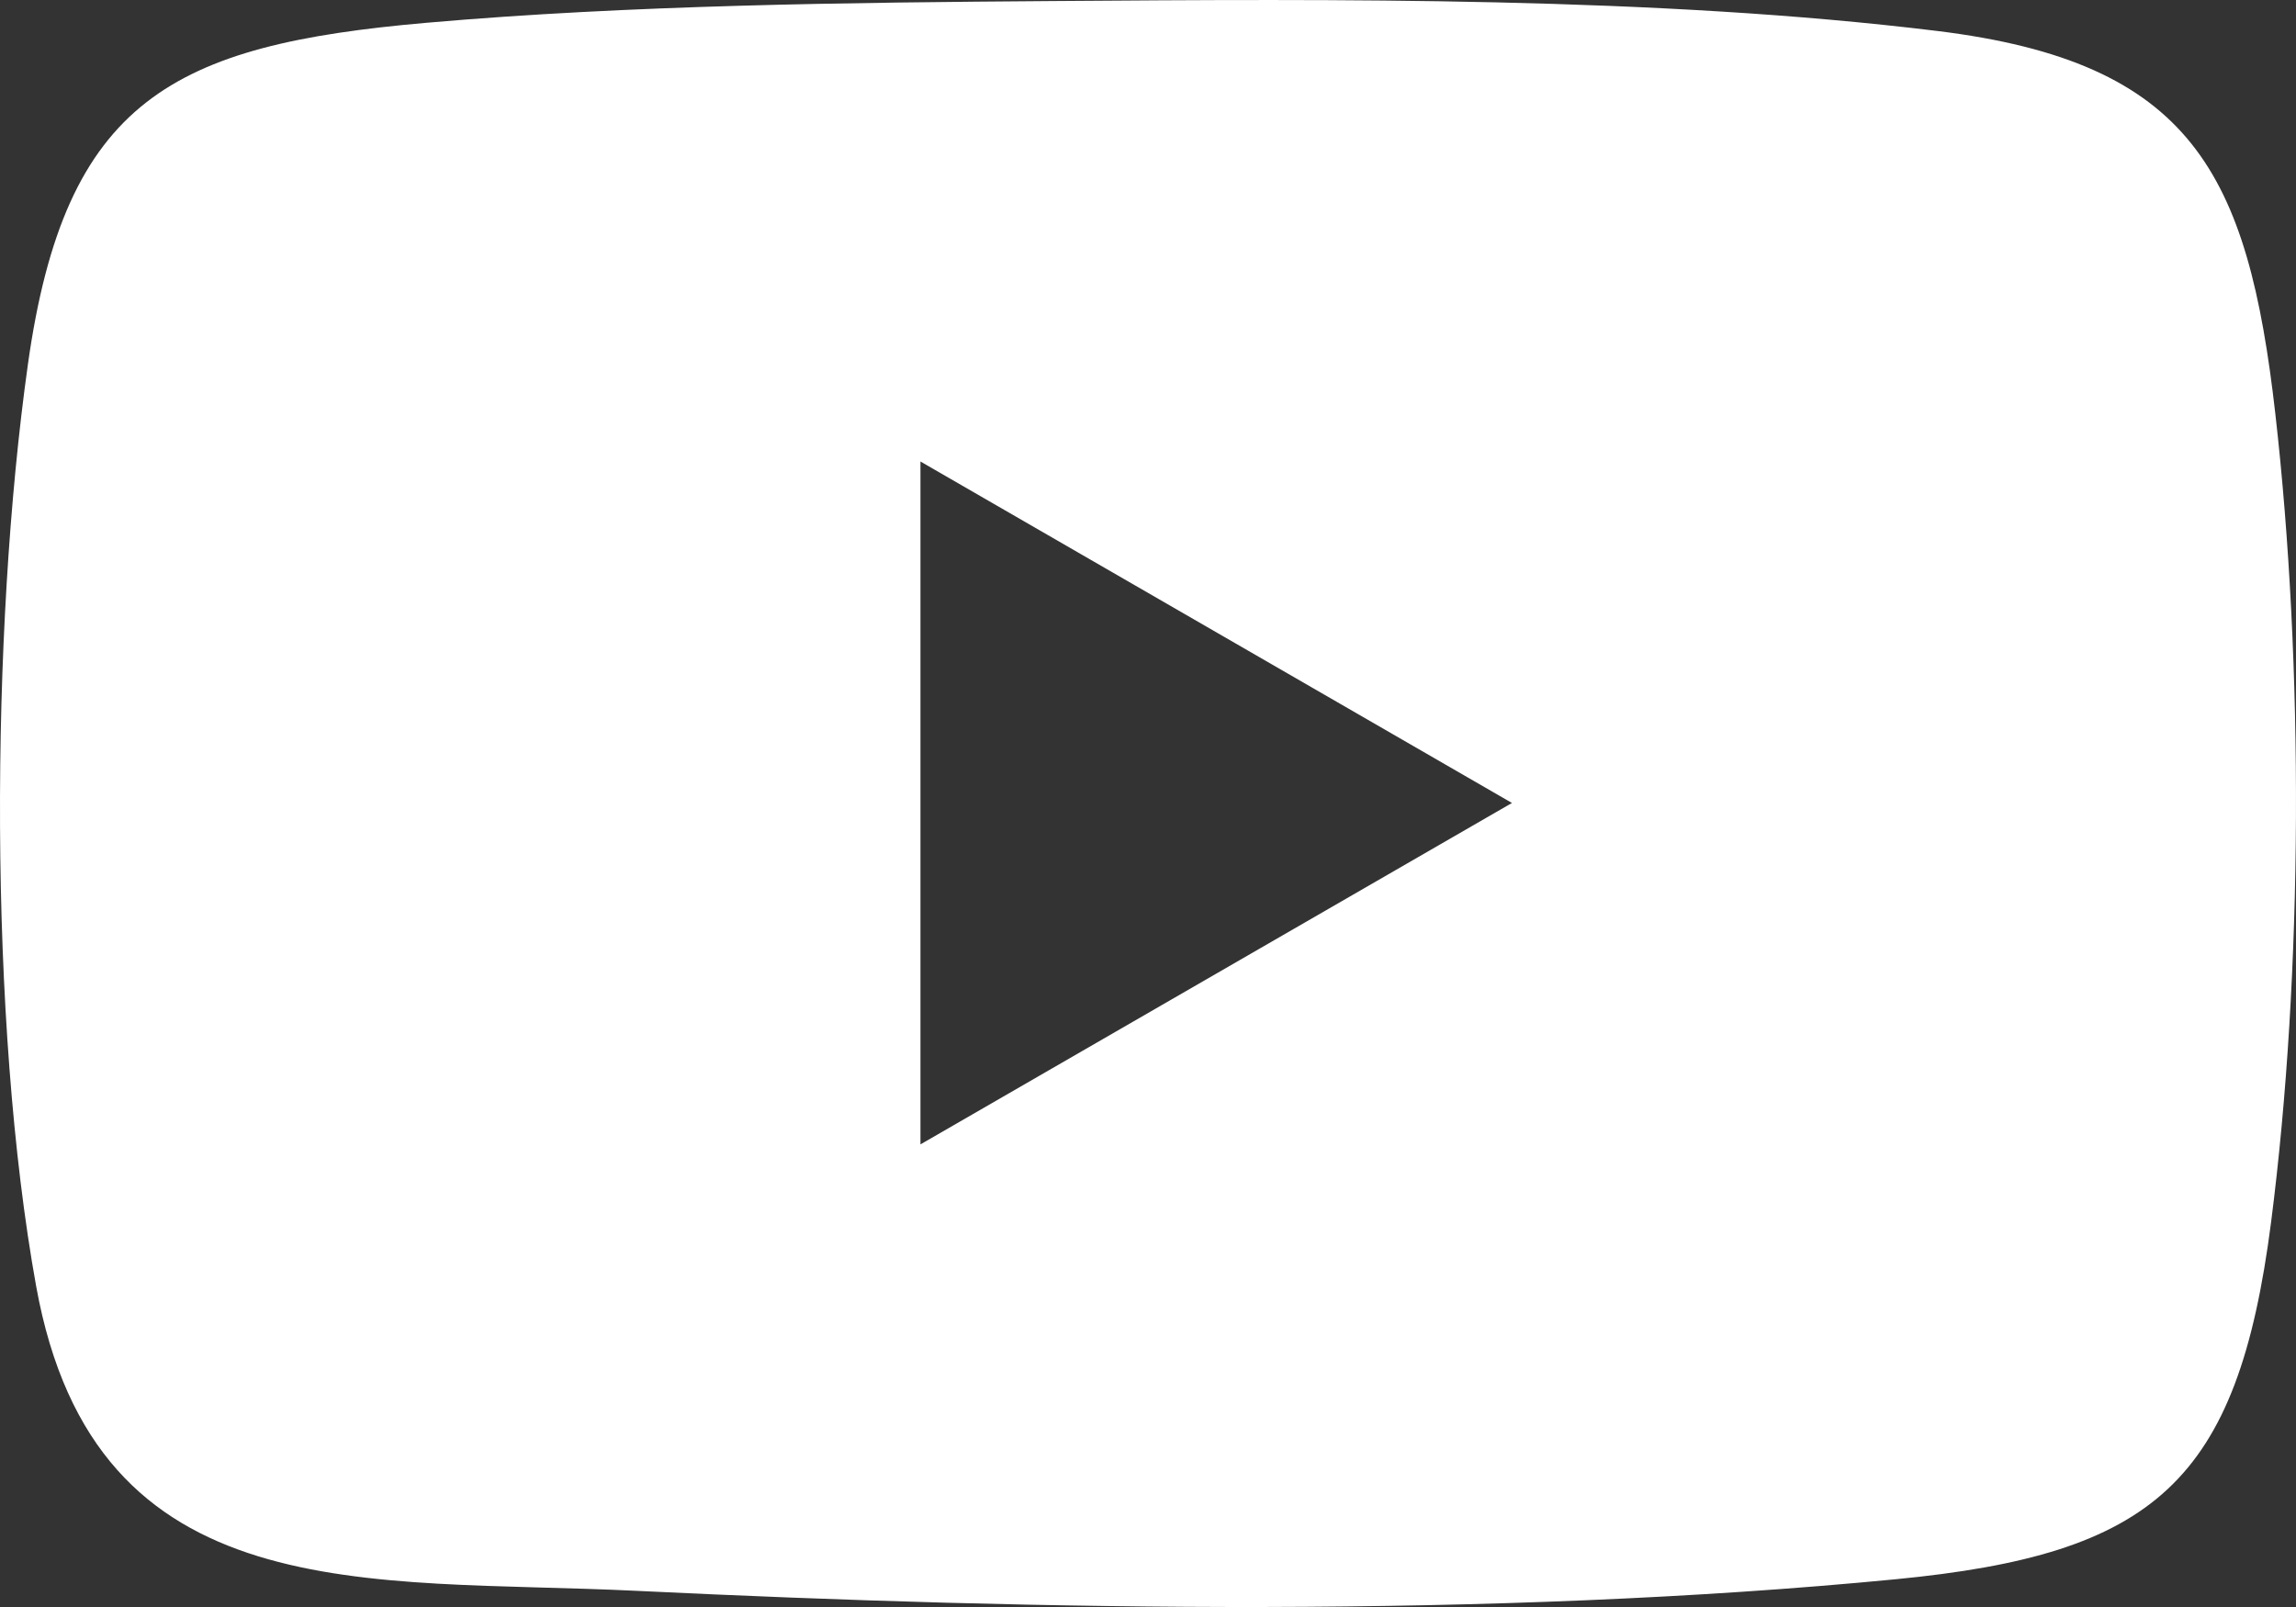 <?xml version="1.0" encoding="UTF-8"?> <svg xmlns="http://www.w3.org/2000/svg" width="60" height="42" viewBox="0 0 60 42" fill="none"><rect x="0" y="0" width="60" height="42" fill="#333333" stroke="none"/><path d="M59.46 10.816C58.744 4.513 57.271 1.624 50.62 0.809C43.311 -0.087 34.925 -0.027 27.524 0.027C22.162 0.066 16.482 0.128 11.139 0.596C4.519 1.175 1.699 2.599 0.728 9.532C-0.25 16.508 -0.305 26.698 0.945 33.617C2.489 42.155 9.619 41.237 16.623 41.577C27.172 42.088 39.032 42.293 49.536 41.275C56.295 40.621 58.474 38.749 59.349 31.941C60.189 25.399 60.205 17.365 59.46 10.816ZM24.054 29.909V12.062L39.511 20.986L24.054 29.909Z" fill="white"></path></svg> 